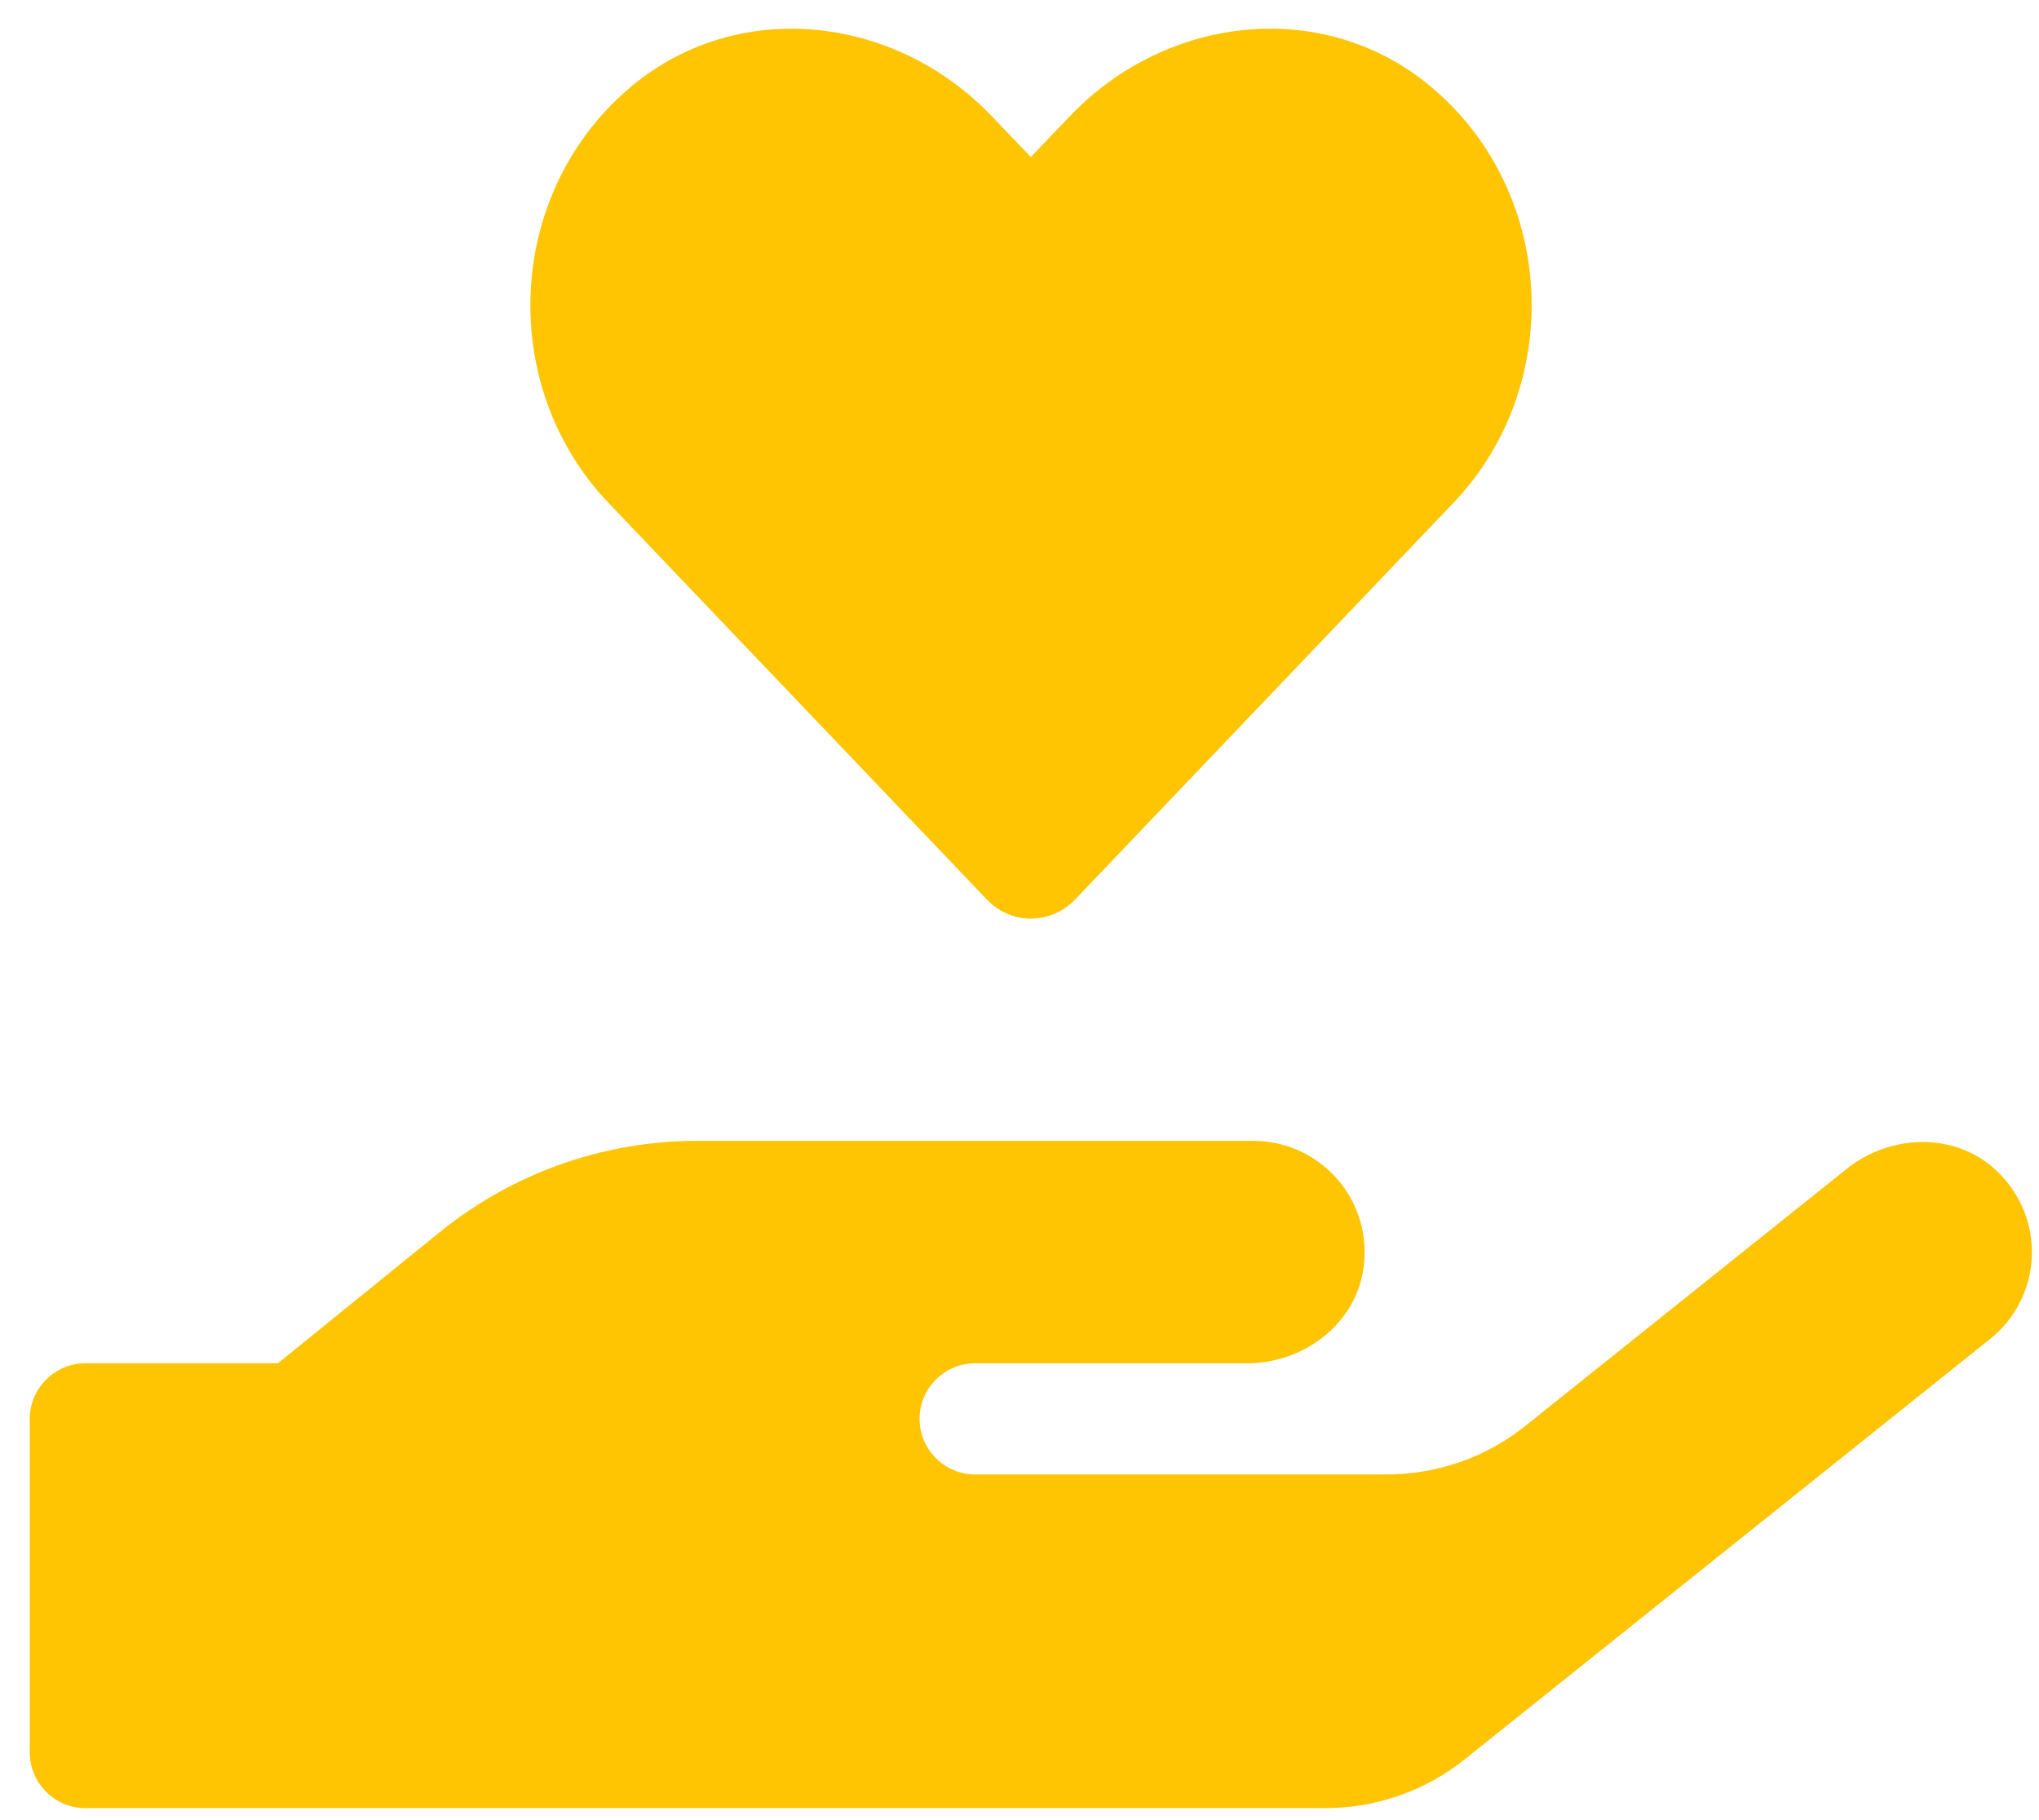 <svg xmlns="http://www.w3.org/2000/svg" width="56" height="50" viewBox="0 0 56 50" fill="none"><path d="M27.098 24.705C27.766 25.412 28.854 25.412 29.532 24.705L39.927 13.803C42.944 10.633 42.772 5.382 39.393 2.461C36.453 -0.088 32.071 0.37 29.379 3.196L28.31 4.313L27.25 3.205C24.558 0.37 20.177 -0.088 17.237 2.461C13.867 5.382 13.685 10.633 16.702 13.803L27.098 24.705ZM54.781 32.113C53.654 31.092 51.898 31.159 50.714 32.113L41.894 39.169C40.815 40.037 39.469 40.505 38.075 40.505H26.782C25.942 40.505 25.255 39.818 25.255 38.978C25.255 38.138 25.942 37.45 26.782 37.45H34.257C35.775 37.45 37.188 36.41 37.436 34.911C37.751 33.001 36.281 31.34 34.419 31.34H19.146C16.568 31.34 14.077 32.228 12.072 33.851L7.633 37.45H2.345C1.505 37.45 0.818 38.138 0.818 38.978V48.143C0.818 48.983 1.505 49.67 2.345 49.67H36.405C37.789 49.67 39.135 49.202 40.223 48.334L54.657 36.782C56.108 35.627 56.222 33.412 54.781 32.113Z" fill="#FFC402"></path></svg>